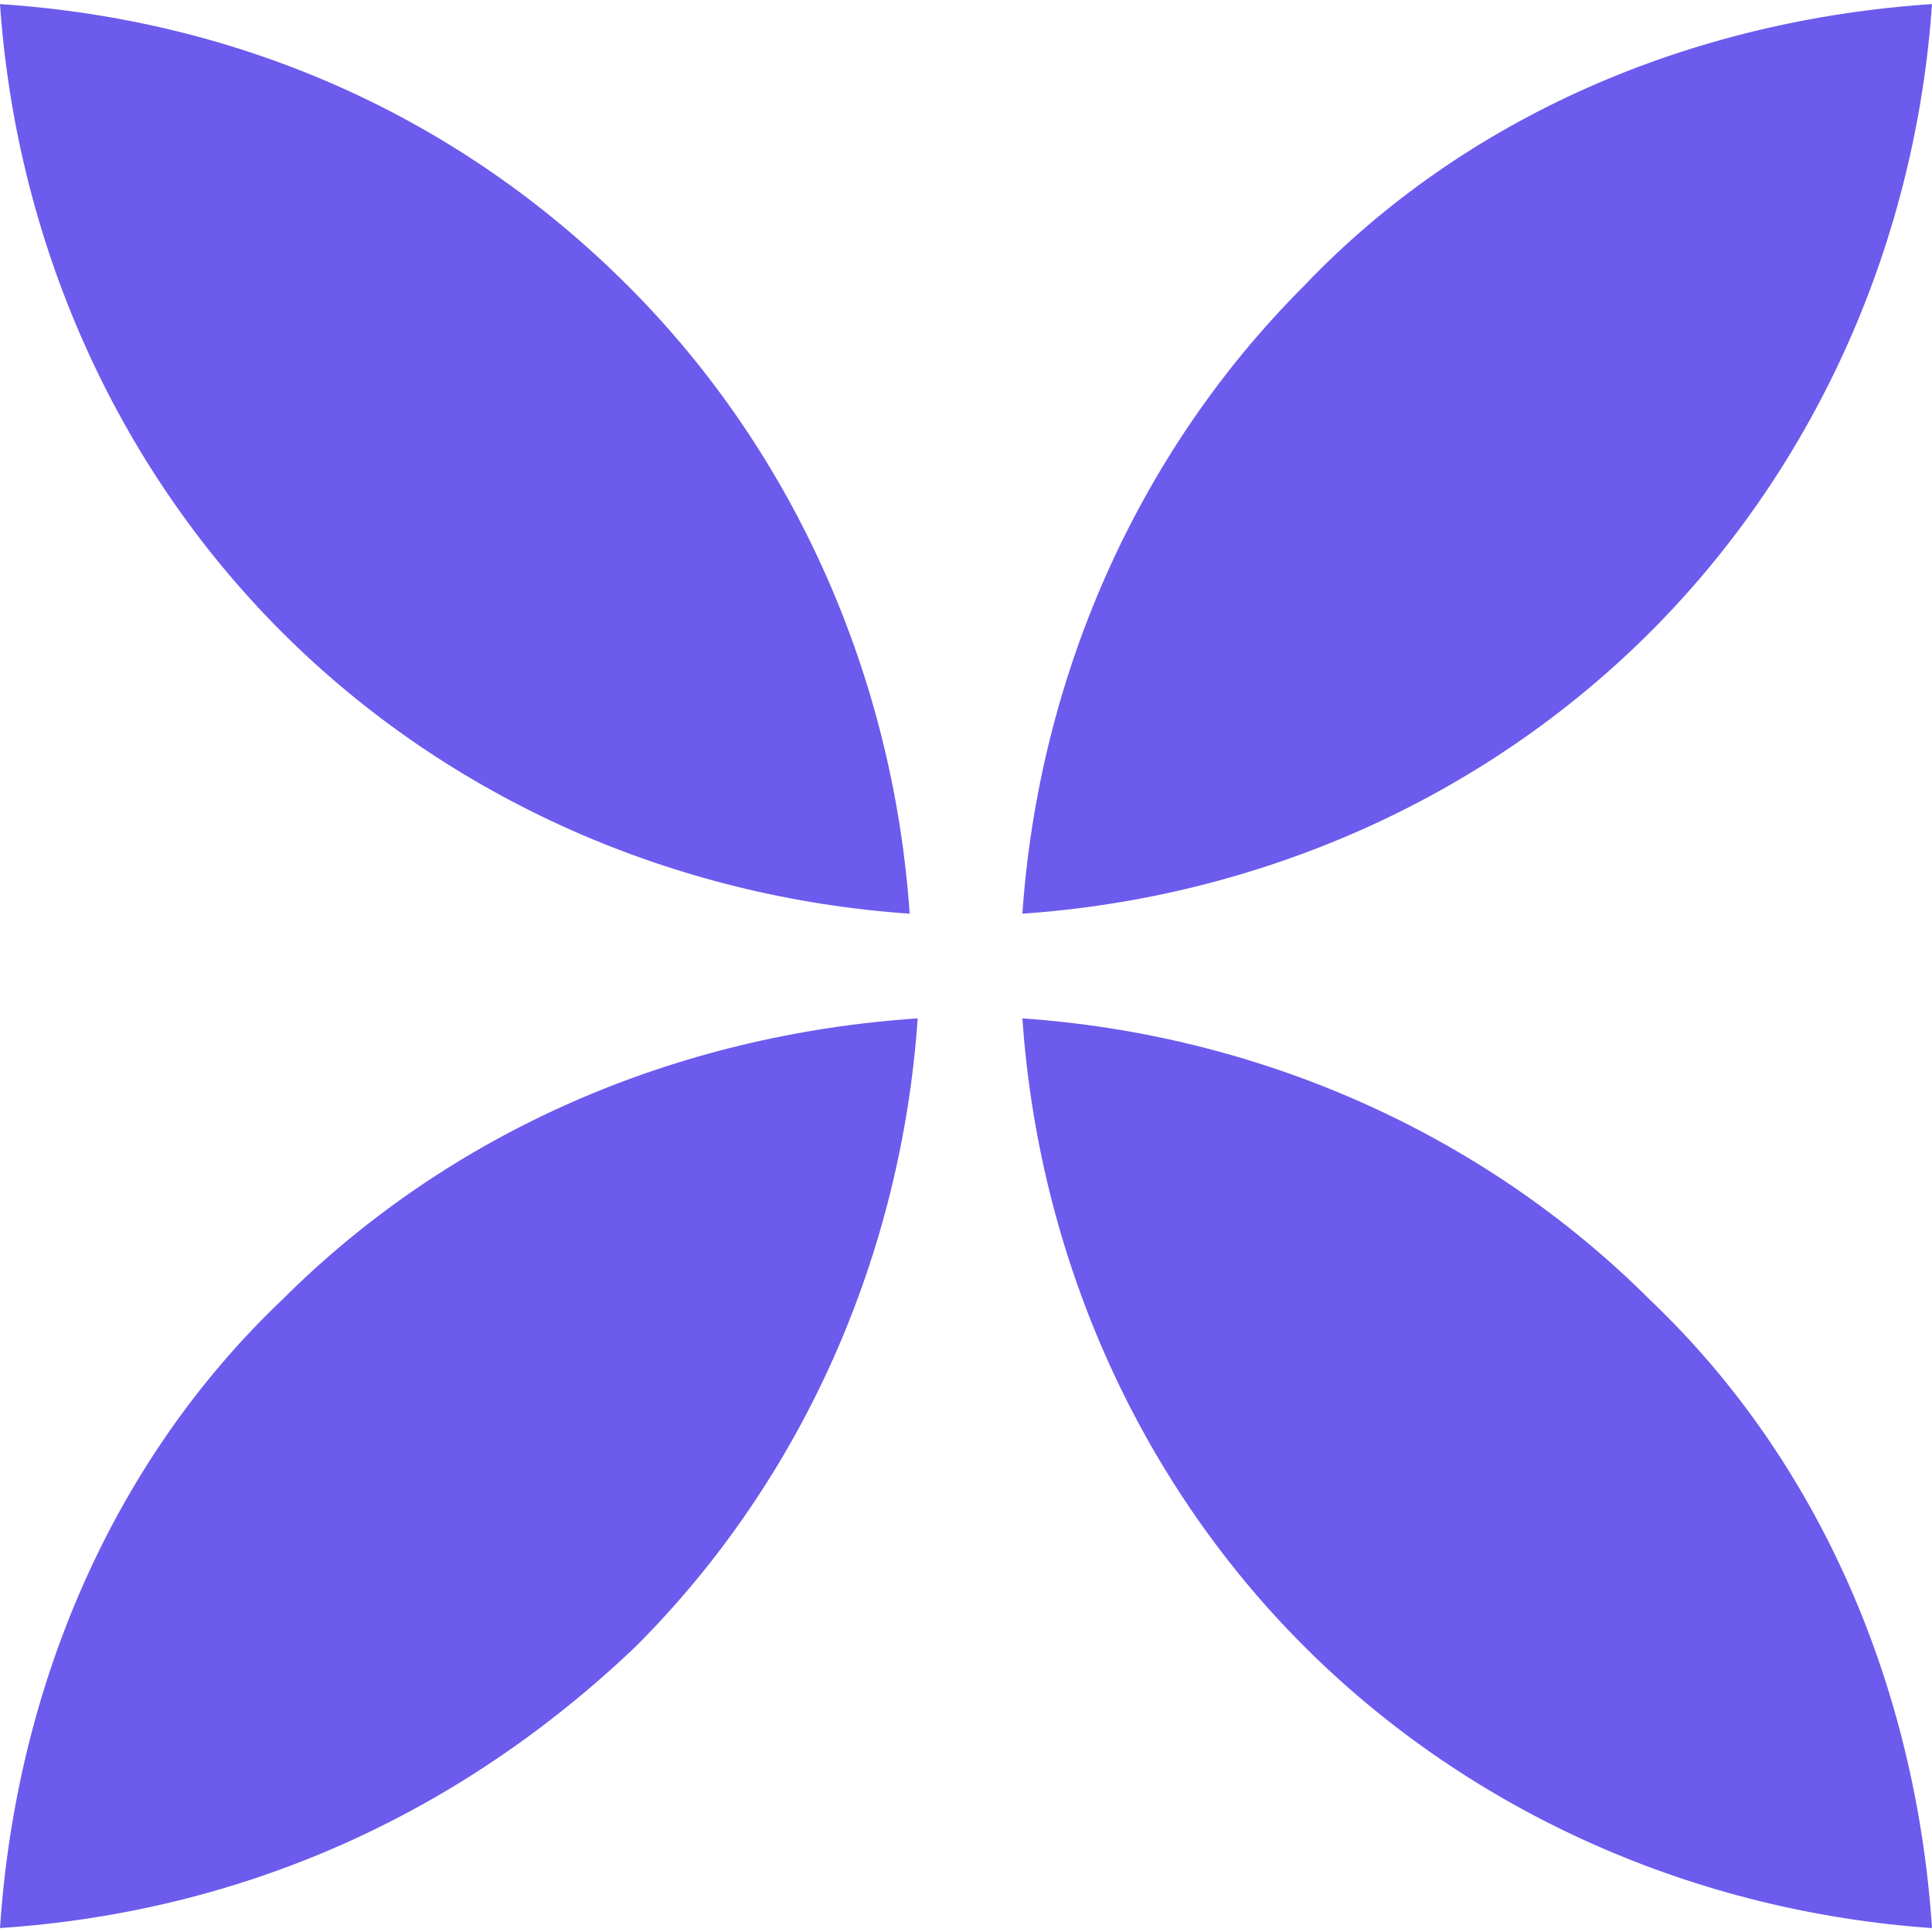 <svg width="26" height="26" viewBox="0 0 26 26" fill="none" xmlns="http://www.w3.org/2000/svg">
<path d="M3.792 8.505C6.067 10.78 9.1 12.08 12.242 12.296C12.025 9.155 10.725 6.121 8.45 3.846C6.175 1.571 3.25 0.271 0 0.055C0.217 3.196 1.517 6.23 3.792 8.505Z" fill="#6C5BED"/>
<path d="M22.209 8.505C19.934 10.78 16.901 12.08 13.759 12.296C13.976 9.155 15.275 6.121 17.55 3.846C19.717 1.571 22.75 0.271 26 0.055C25.784 3.196 24.484 6.23 22.209 8.505Z" fill="#6C5BED"/>
<path d="M22.209 17.497C19.934 15.222 16.901 13.922 13.759 13.705C13.976 16.847 15.275 19.88 17.55 22.155C19.826 24.43 22.859 25.73 26 25.947C25.784 22.697 24.484 19.663 22.209 17.497Z" fill="#6C5BED"/>
<path d="M3.792 17.497C6.067 15.222 9.1 13.922 12.35 13.705C12.133 16.847 10.833 19.88 8.558 22.155C6.175 24.43 3.25 25.73 0 25.947C0.217 22.697 1.517 19.663 3.792 17.497Z" fill="#6C5BED"/>
</svg>
